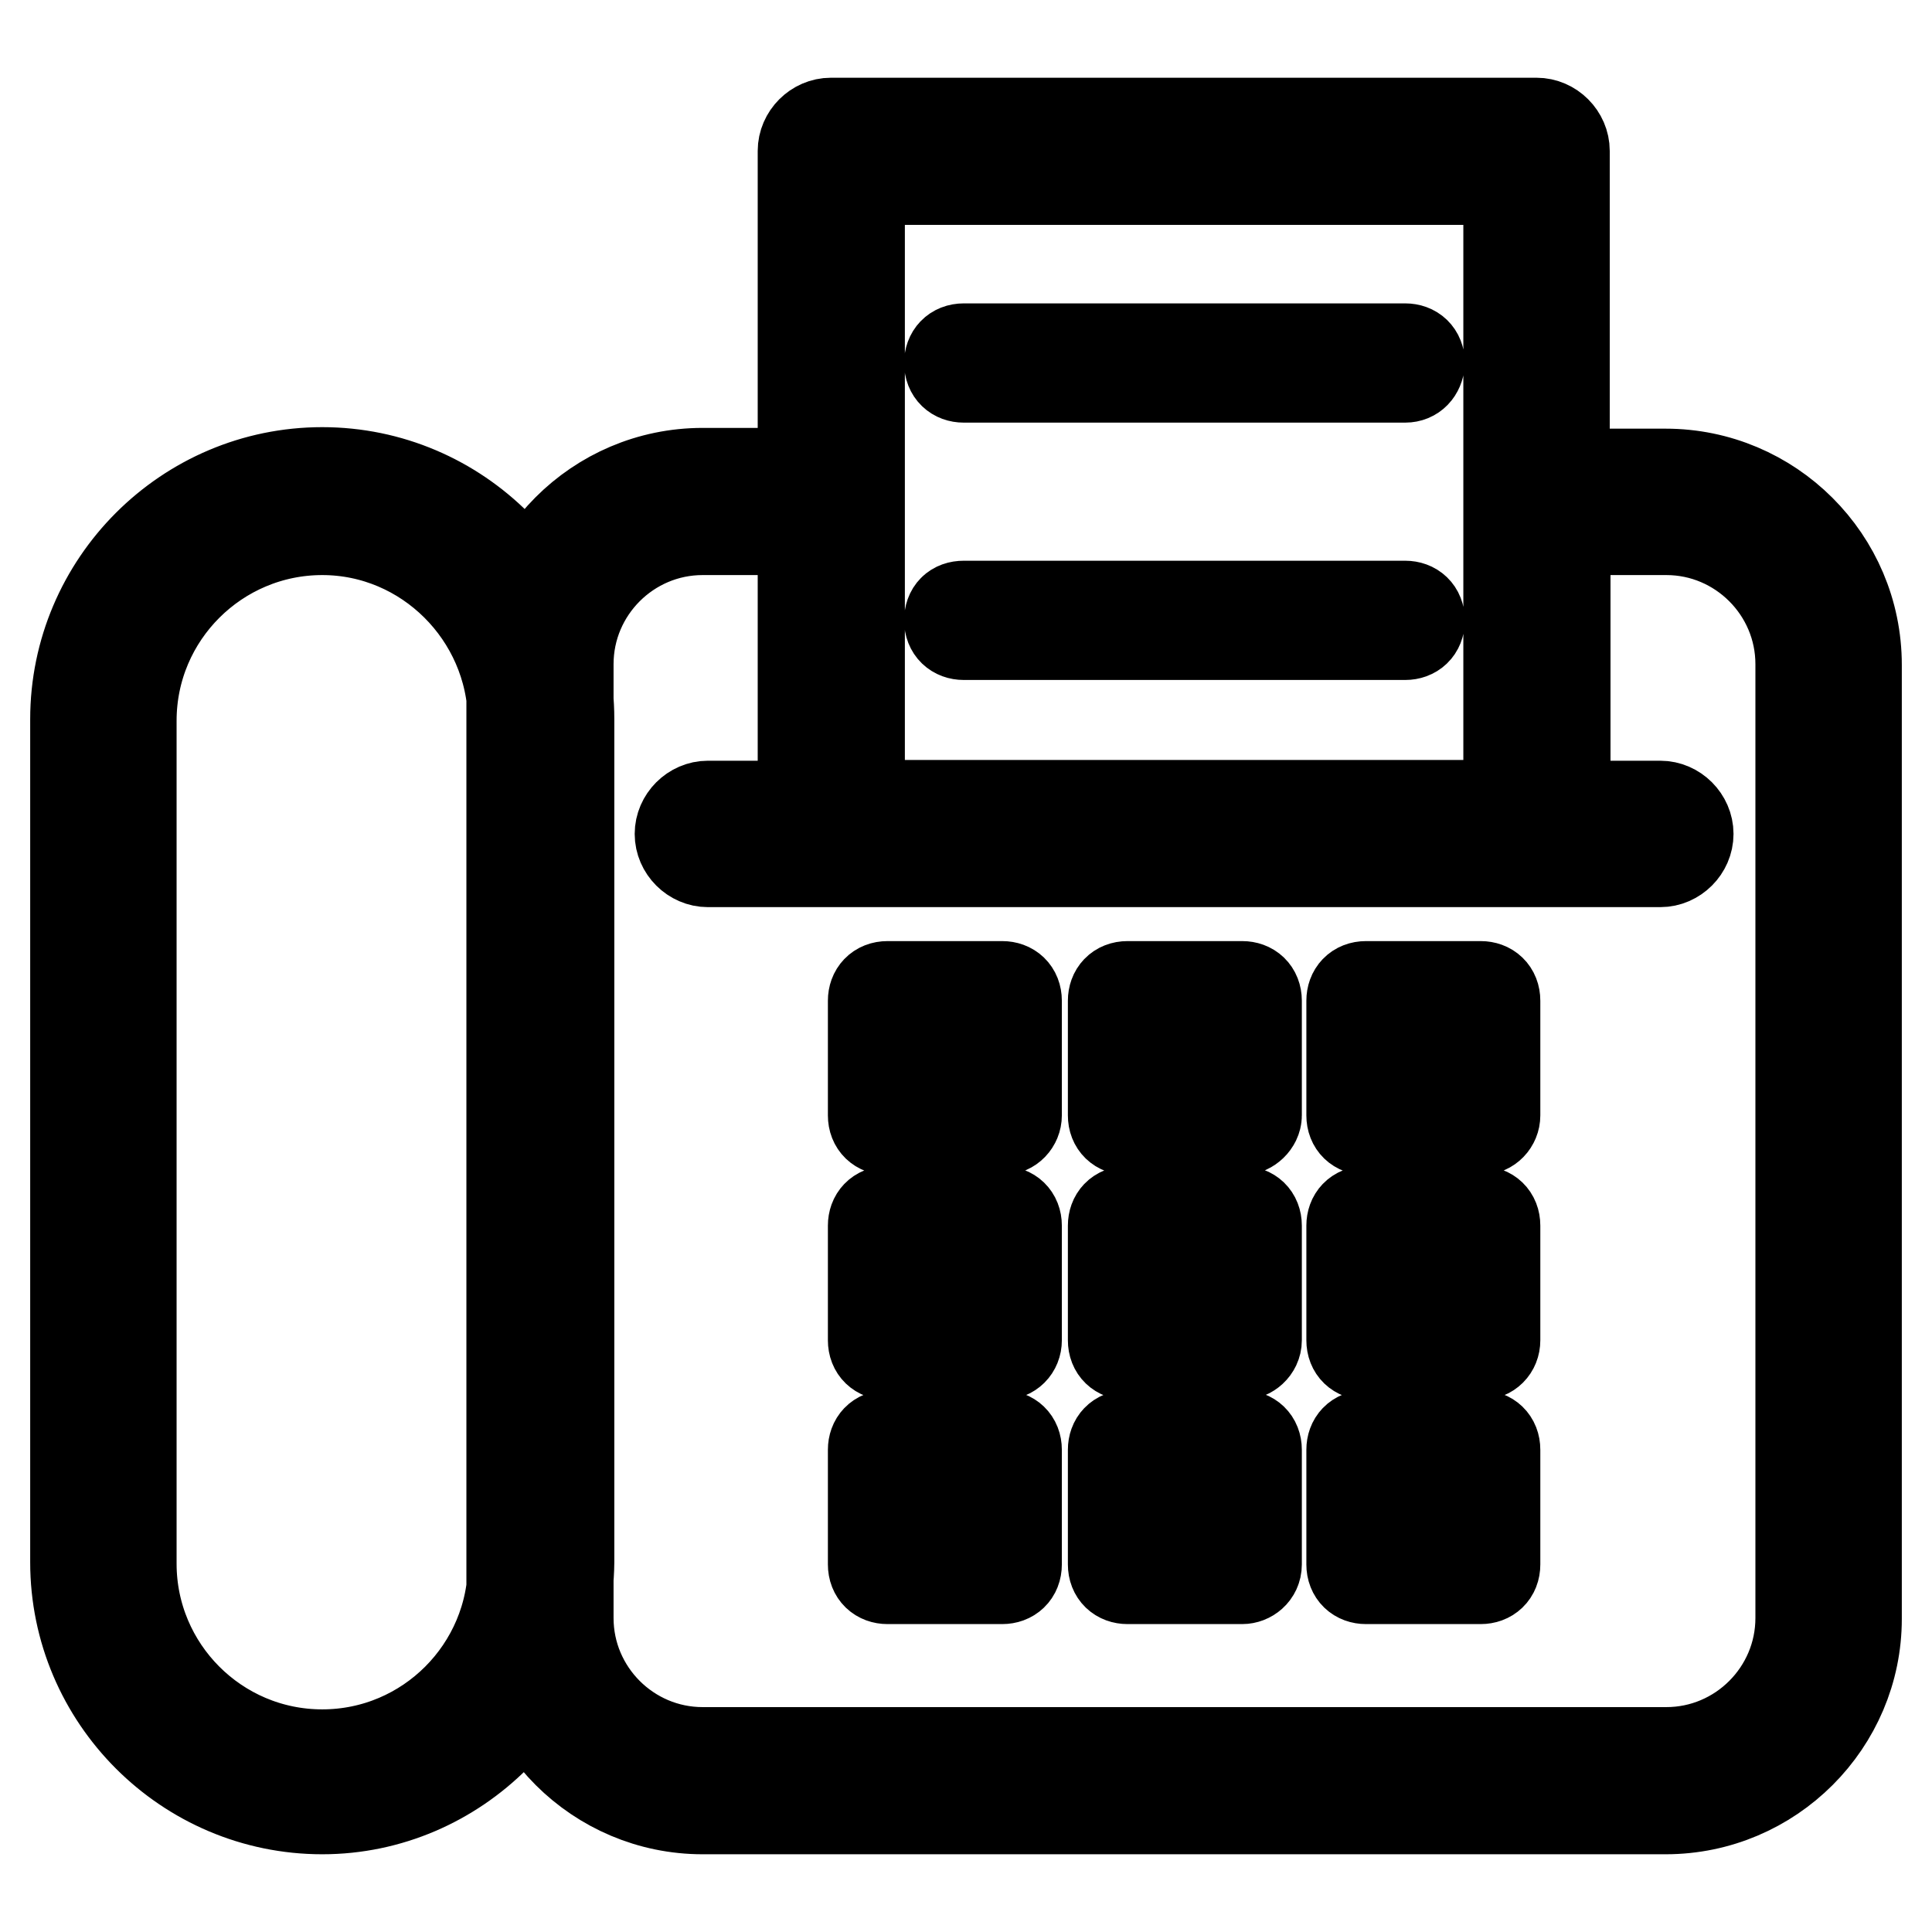 <?xml version="1.0" encoding="utf-8"?>
<!-- Svg Vector Icons : http://www.onlinewebfonts.com/icon -->
<!DOCTYPE svg PUBLIC "-//W3C//DTD SVG 1.1//EN" "http://www.w3.org/Graphics/SVG/1.1/DTD/svg11.dtd">
<svg version="1.1" xmlns="http://www.w3.org/2000/svg" xmlns:xlink="http://www.w3.org/1999/xlink" x="0px" y="0px" viewBox="0 0 256 256" enable-background="new 0 0 256 256" xml:space="preserve">
<g> <path stroke-width="12" fill-opacity="0" stroke="#000000"  d="M220.7,239.7H93.1c-13.9,0-25.3-11.3-25.3-25.3V88c0-13.9,11.3-25.3,25.3-25.3h17.1c2,0,3.7,1.7,3.7,3.7 v40.3h86V66.5c0-2,1.7-3.7,3.7-3.7h17.1c13.9,0,25.3,11.3,25.3,25.3v126.4C246,228.3,234.7,239.7,220.7,239.7L220.7,239.7z  M93.1,70.2c-9.8,0-17.8,8-17.8,17.8v126.4c0,9.8,8,17.8,17.8,17.8h127.7c9.8,0,17.8-8,17.8-17.8V88c0-9.8-8-17.8-17.8-17.8h-13.4 v40.3c0,2-1.7,3.7-3.7,3.7h-93.5c-2,0-3.7-1.7-3.7-3.7V70.2H93.1z M220,114.2H93.8c-2,0-3.7-1.7-3.7-3.7s1.7-3.7,3.7-3.7H220 c2,0,3.7,1.7,3.7,3.7S222,114.2,220,114.2z M203.6,114.2h-93.5c-2,0-3.7-1.7-3.7-3.7V20c0-2,1.7-3.7,3.7-3.7h93.5 c2,0,3.7,1.7,3.7,3.7v90.5C207.3,112.6,205.7,114.2,203.6,114.2z M113.9,106.8h86V23.8h-86V106.8z M186.2,50h-58.5 c-1.1,0-1.9-0.7-1.9-1.9c0-1.1,0.7-1.9,1.9-1.9h58.5c1.1,0,1.9,0.7,1.9,1.9C188,49.2,187.3,50,186.2,50z M186.2,84.1h-58.5 c-1.1,0-1.9-0.7-1.9-1.9s0.7-1.9,1.9-1.9h58.5c1.1,0,1.9,0.7,1.9,1.9S187.3,84.1,186.2,84.1z M42.7,239.7C24.7,239.7,10,225,10,207 V95.3c0-18,14.7-32.7,32.7-32.7s32.7,14.7,32.7,32.7V207C75.2,225,60.5,239.7,42.7,239.7z M42.7,70.2c-13.9,0-25.3,11.3-25.3,25.3 v111.7c0,13.9,11.3,25.3,25.3,25.3S68,221.1,68,207.2V95.3C67.8,81.5,56.5,70.2,42.7,70.2z M132.8,149.7h-15.2 c-1.1,0-1.9-0.7-1.9-1.9v-15.2c0-1.1,0.7-1.9,1.9-1.9h15.2c1.1,0,1.9,0.7,1.9,1.9v15.2C134.7,148.8,133.9,149.7,132.8,149.7z  M119.5,146H131v-11.5h-11.5V146z M164.6,149.7h-15.2c-1.1,0-1.9-0.7-1.9-1.9v-15.2c0-1.1,0.7-1.9,1.9-1.9h15.2 c1.1,0,1.9,0.7,1.9,1.9v15.2C166.5,148.8,165.5,149.7,164.6,149.7z M151,146h11.5v-11.5H151V146z M196.2,149.7H181 c-1.1,0-1.9-0.7-1.9-1.9v-15.2c0-1.1,0.7-1.9,1.9-1.9h15.2c1.1,0,1.9,0.7,1.9,1.9v15.2C198.1,148.8,197.3,149.7,196.2,149.7z  M182.8,146h11.5v-11.5h-11.5V146z M132.8,179.5h-15.2c-1.1,0-1.9-0.7-1.9-1.9v-15.2c0-1.1,0.7-1.9,1.9-1.9h15.2 c1.1,0,1.9,0.7,1.9,1.9v15.2C134.7,178.7,133.9,179.5,132.8,179.5z M119.5,175.8H131v-11.5h-11.5V175.8z M164.6,179.5h-15.2 c-1.1,0-1.9-0.7-1.9-1.9v-15.2c0-1.1,0.7-1.9,1.9-1.9h15.2c1.1,0,1.9,0.7,1.9,1.9v15.2C166.5,178.7,165.5,179.5,164.6,179.5z  M151,175.8h11.5v-11.5H151V175.8z M196.2,179.5H181c-1.1,0-1.9-0.7-1.9-1.9v-15.2c0-1.1,0.7-1.9,1.9-1.9h15.2 c1.1,0,1.9,0.7,1.9,1.9v15.2C198.1,178.7,197.3,179.5,196.2,179.5z M182.8,175.8h11.5v-11.5h-11.5V175.8z M132.8,209.2h-15.2 c-1.1,0-1.9-0.7-1.9-1.9v-15.2c0-1.1,0.7-1.9,1.9-1.9h15.2c1.1,0,1.9,0.7,1.9,1.9v15.2C134.7,208.5,133.9,209.2,132.8,209.2z  M119.5,205.5H131V194h-11.5V205.5z M164.6,209.2h-15.2c-1.1,0-1.9-0.7-1.9-1.9v-15.2c0-1.1,0.7-1.9,1.9-1.9h15.2 c1.1,0,1.9,0.7,1.9,1.9v15.2C166.5,208.5,165.5,209.2,164.6,209.2z M151,205.5h11.5V194H151V205.5z M196.2,209.2H181 c-1.1,0-1.9-0.7-1.9-1.9v-15.2c0-1.1,0.7-1.9,1.9-1.9h15.2c1.1,0,1.9,0.7,1.9,1.9v15.2C198.1,208.5,197.3,209.2,196.2,209.2z  M182.8,205.5h11.5V194h-11.5V205.5z"/></g>
</svg>